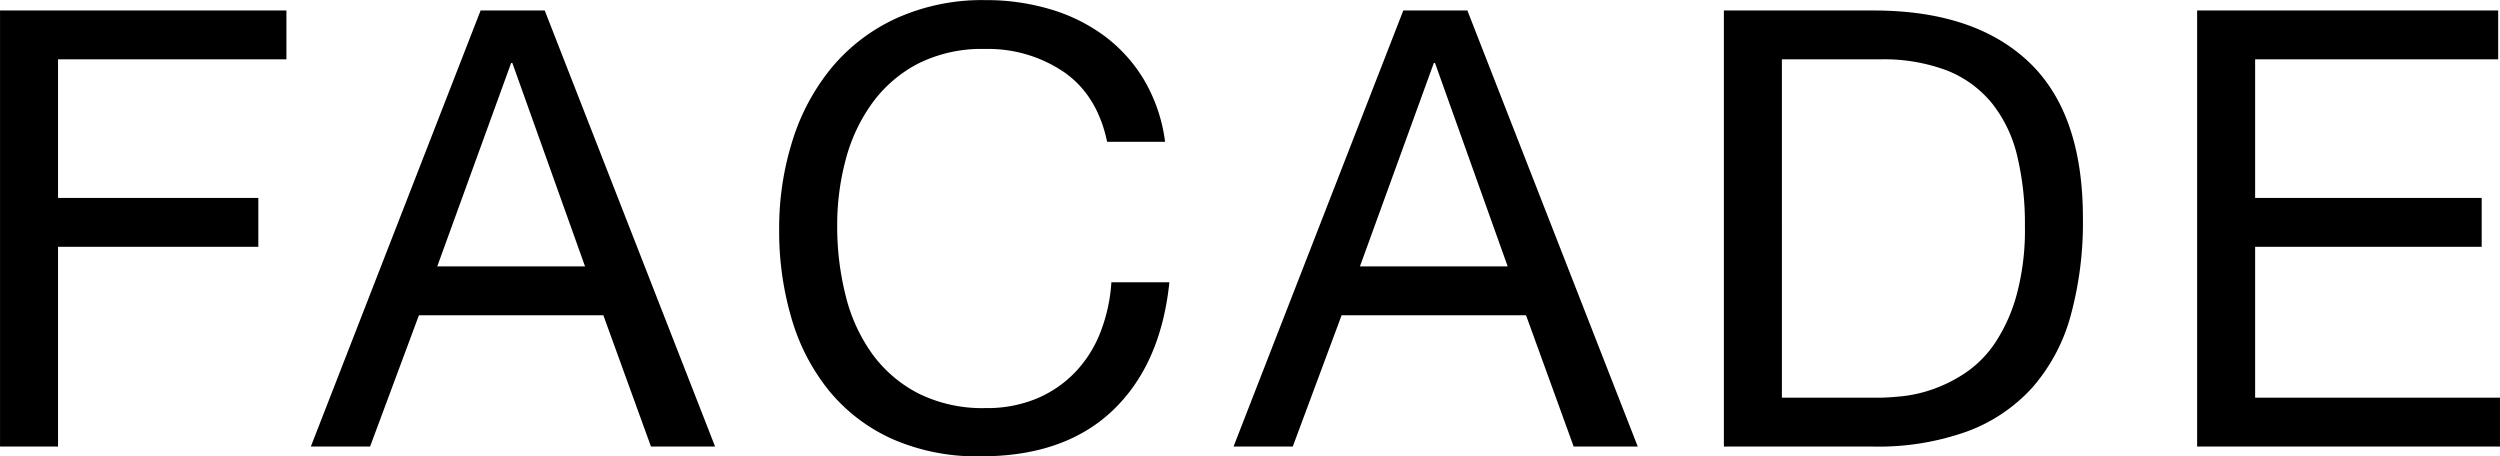 <svg xmlns="http://www.w3.org/2000/svg" width="445.688" height="81.35"><path d="M51.061 1.87v8.71H10.346v24.71h35.708V44H10.346v35.61H.005V1.87h51.056zm46.05 0l30.373 77.74h-11.431l-8.492-23.41H74.684l-8.709 23.41h-10.56L85.679 1.87h11.432zm7.185 45.62L91.34 11.23h-.217L77.95 47.49h26.344zm85.4-34.63a24.081 24.081 0 00-14.1-4.13 25.265 25.265 0 00-11.92 2.61 23.481 23.481 0 00-8.165 7.02 30.31 30.31 0 00-4.736 10.07 45.066 45.066 0 00-1.524 11.76 50.327 50.327 0 001.524 12.58 29.992 29.992 0 004.736 10.34 23.369 23.369 0 008.219 7.03 25.605 25.605 0 0011.976 2.61 22.993 22.993 0 009.09-1.69 20.447 20.447 0 006.858-4.68 21.592 21.592 0 004.519-7.13 29.676 29.676 0 001.958-8.93h10.342q-1.525 14.7-10.124 22.87t-23.515 8.16a37.445 37.445 0 01-15.786-3.1 31.016 31.016 0 01-11.212-8.55 36.647 36.647 0 01-6.7-12.85 54.753 54.753 0 01-2.231-15.89A51.919 51.919 0 01141.3 25a38.494 38.494 0 017.022-13.01 32.711 32.711 0 0111.539-8.76A37.213 37.213 0 01175.702.02a39.921 39.921 0 0111.539 1.63 30.948 30.948 0 019.689 4.79 27.057 27.057 0 017.076 7.89 28.972 28.972 0 013.7 10.95h-10.332q-1.741-8.28-7.675-12.42zm71.9-10.99l30.374 77.74h-11.425l-8.492-23.41h-32.877l-8.71 23.41h-10.558l30.264-77.74h11.43zm7.185 45.62l-12.954-36.26h-.213l-13.172 36.26h26.345zm65.21-45.62q17.964 0 27.652 9.14t9.689 27.88a62.9 62.9 0 01-2.177 17.36 32.4 32.4 0 01-6.75 12.74 29.3 29.3 0 01-11.648 7.9 46.764 46.764 0 01-16.766 2.72h-26.666V1.87h26.669zm.872 69.03q1.74 0 4.354-.27a24.342 24.342 0 005.552-1.31 25.664 25.664 0 005.825-2.99 19.722 19.722 0 005.169-5.34 29.683 29.683 0 003.757-8.44 44.325 44.325 0 001.471-12.25 52.048 52.048 0 00-1.361-12.46 23.955 23.955 0 00-4.464-9.37 19.728 19.728 0 00-8-5.88 31.933 31.933 0 00-12.085-2.01h-17.413V70.9h17.2zm110.5-69.03v8.71h-43.33v24.71h40.39V44h-40.39v26.9h43.661v8.71h-54V1.87h53.671z" fill-rule="evenodd"/></svg>
